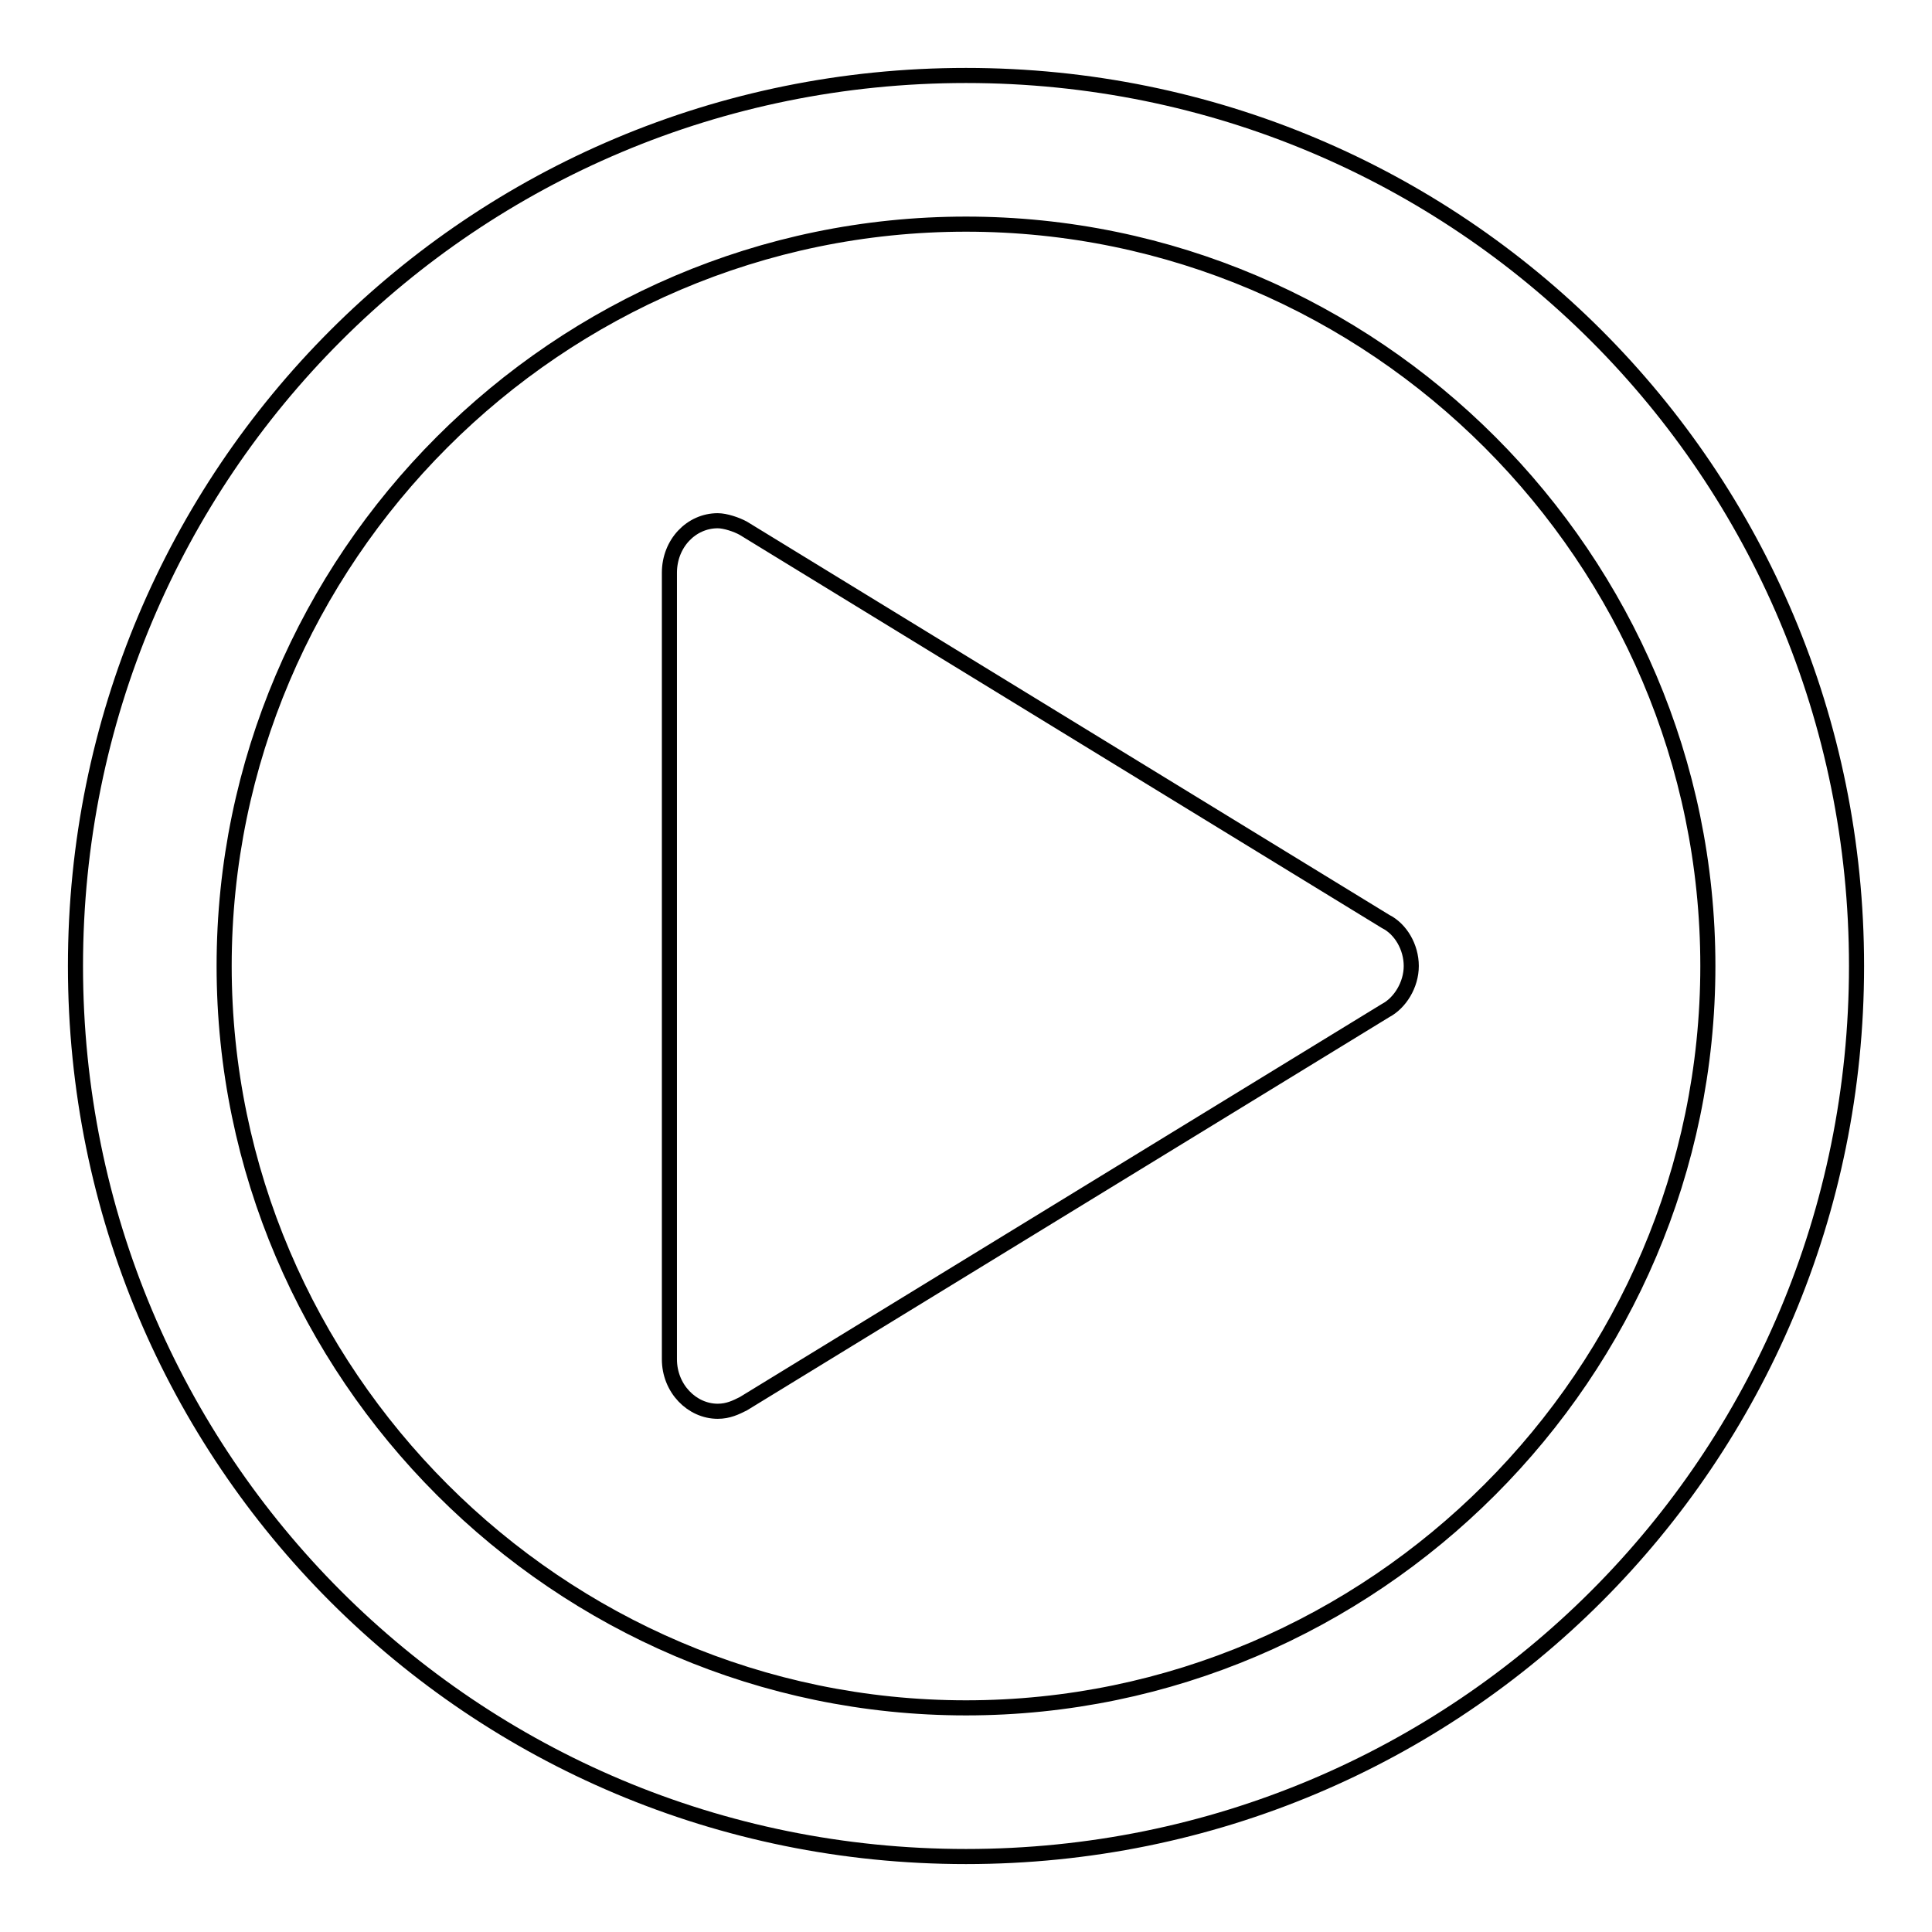 <?xml version="1.0" encoding="utf-8"?>
<!-- Svg Vector Icons : http://www.onlinewebfonts.com/icon -->
<!DOCTYPE svg PUBLIC "-//W3C//DTD SVG 1.1//EN" "http://www.w3.org/Graphics/SVG/1.1/DTD/svg11.dtd">
<svg version="1.1" xmlns="http://www.w3.org/2000/svg" xmlns:xlink="http://www.w3.org/1999/xlink" x="0px" y="0px" viewBox="0 0 256 256" enable-background="new 0 0 256 256" xml:space="preserve">
<g> <path stroke-width="2" fill-opacity="0" stroke="#000000"  d="M128,246c-65.4,0-118-52.6-118-118C10,62.6,62.6,10,128,10s118,52.6,118,118C246,193.4,193.4,246,128,246z  M128,29.7c-54.1,0-98.3,44.3-98.3,98.3s44.3,98.3,98.3,98.3s98.3-44.3,98.3-98.3S182.1,29.7,128,29.7z M183.6,133.9L183.6,133.9 L98.5,186l0,0c-1,0.5-2,1-3.4,1c-3.4,0-6.4-3-6.4-6.9V75.9c0-3.9,2.9-6.9,6.4-6.9c1,0,2.5,0.5,3.4,1l0,0l85.1,52.1l0,0 c2,1,3.4,3.4,3.4,5.9S185.5,132.9,183.6,133.9z"/></g>
</svg>